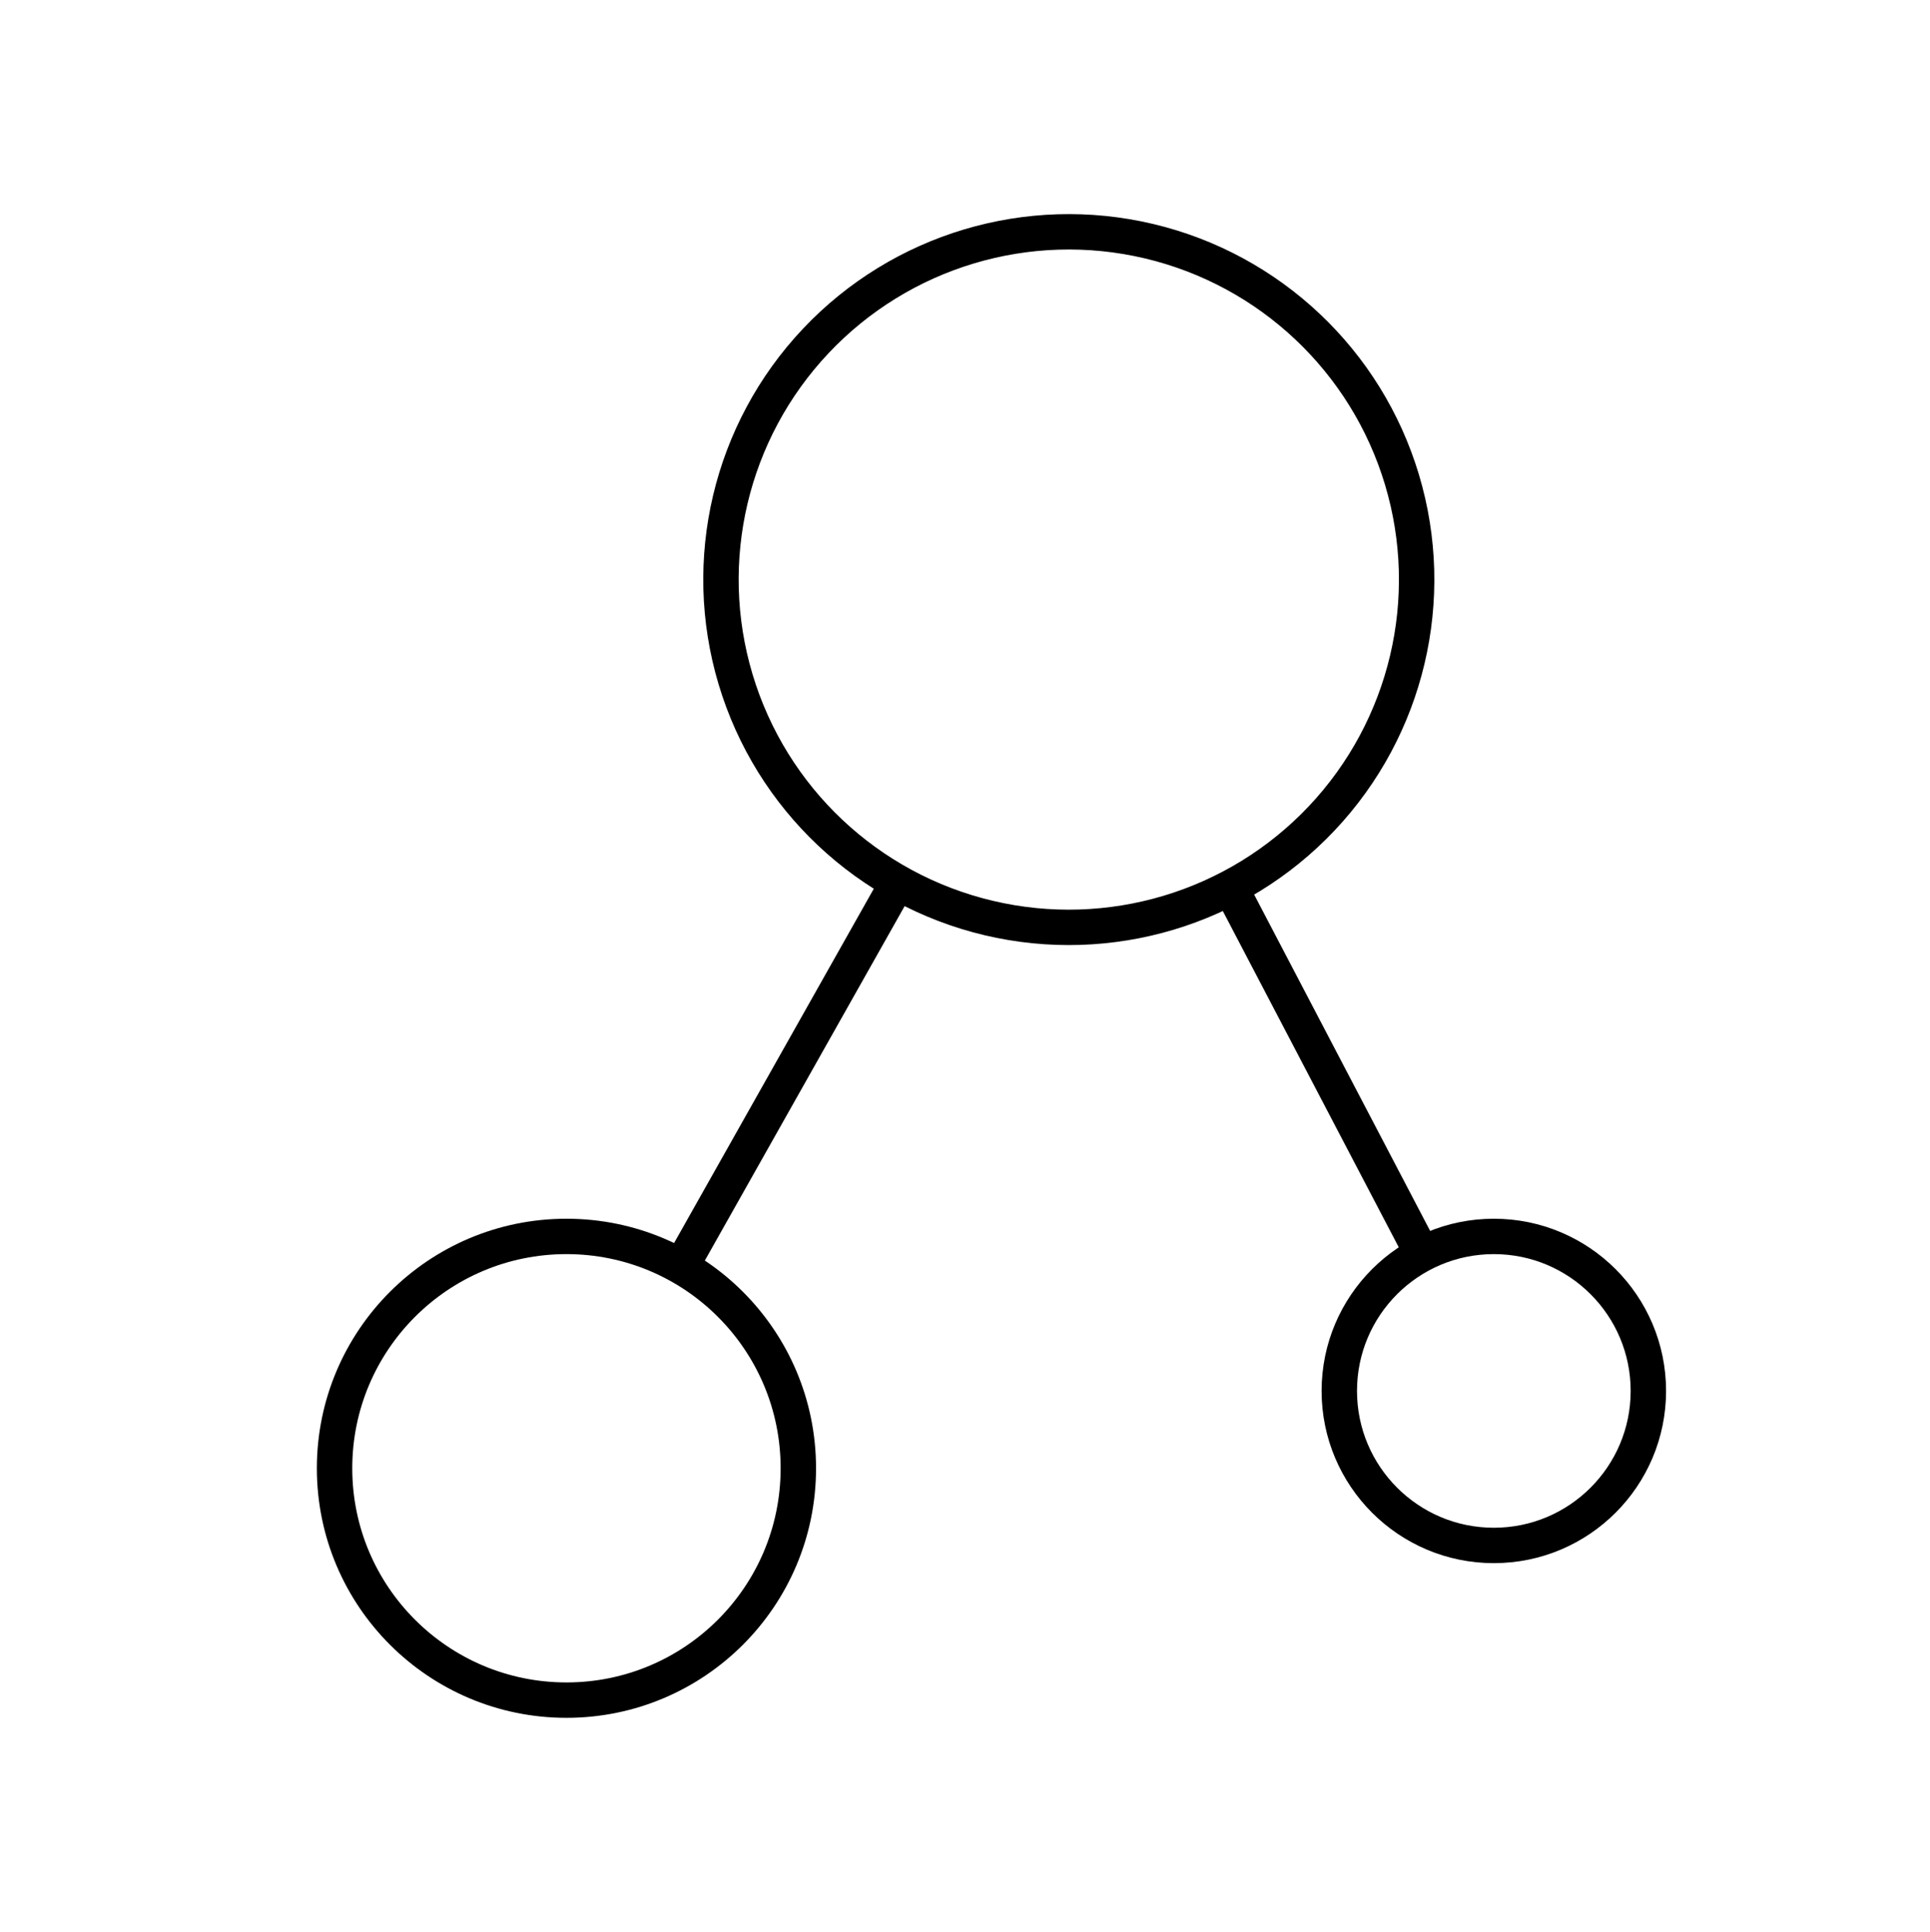 <?xml version="1.0" encoding="UTF-8"?><svg id="Interlocal_agreements" xmlns="http://www.w3.org/2000/svg" viewBox="0 0 109.03 109.16"><defs><style>.cls-1{fill:none;stroke:#000;stroke-linejoin:round;stroke-width:2px;}</style></defs><circle class="cls-1" cx="32" cy="82.96" r="13.1"/><path class="cls-1" d="M93.12,78.59c0,4.82-3.91,8.73-8.73,8.73s-8.73-3.91-8.73-8.73,3.91-8.73,8.73-8.73,8.73,3.91,8.73,8.73Z"/><circle class="cls-1" cx="60.38" cy="32.75" r="19.65" transform="translate(14.59 83.95) rotate(-76.67)"/><line class="cls-1" x1="50.71" y1="49.86" x2="38.48" y2="71.56"/><line class="cls-1" x1="80.35" y1="70.86" x2="69.52" y2="50.16"/></svg>